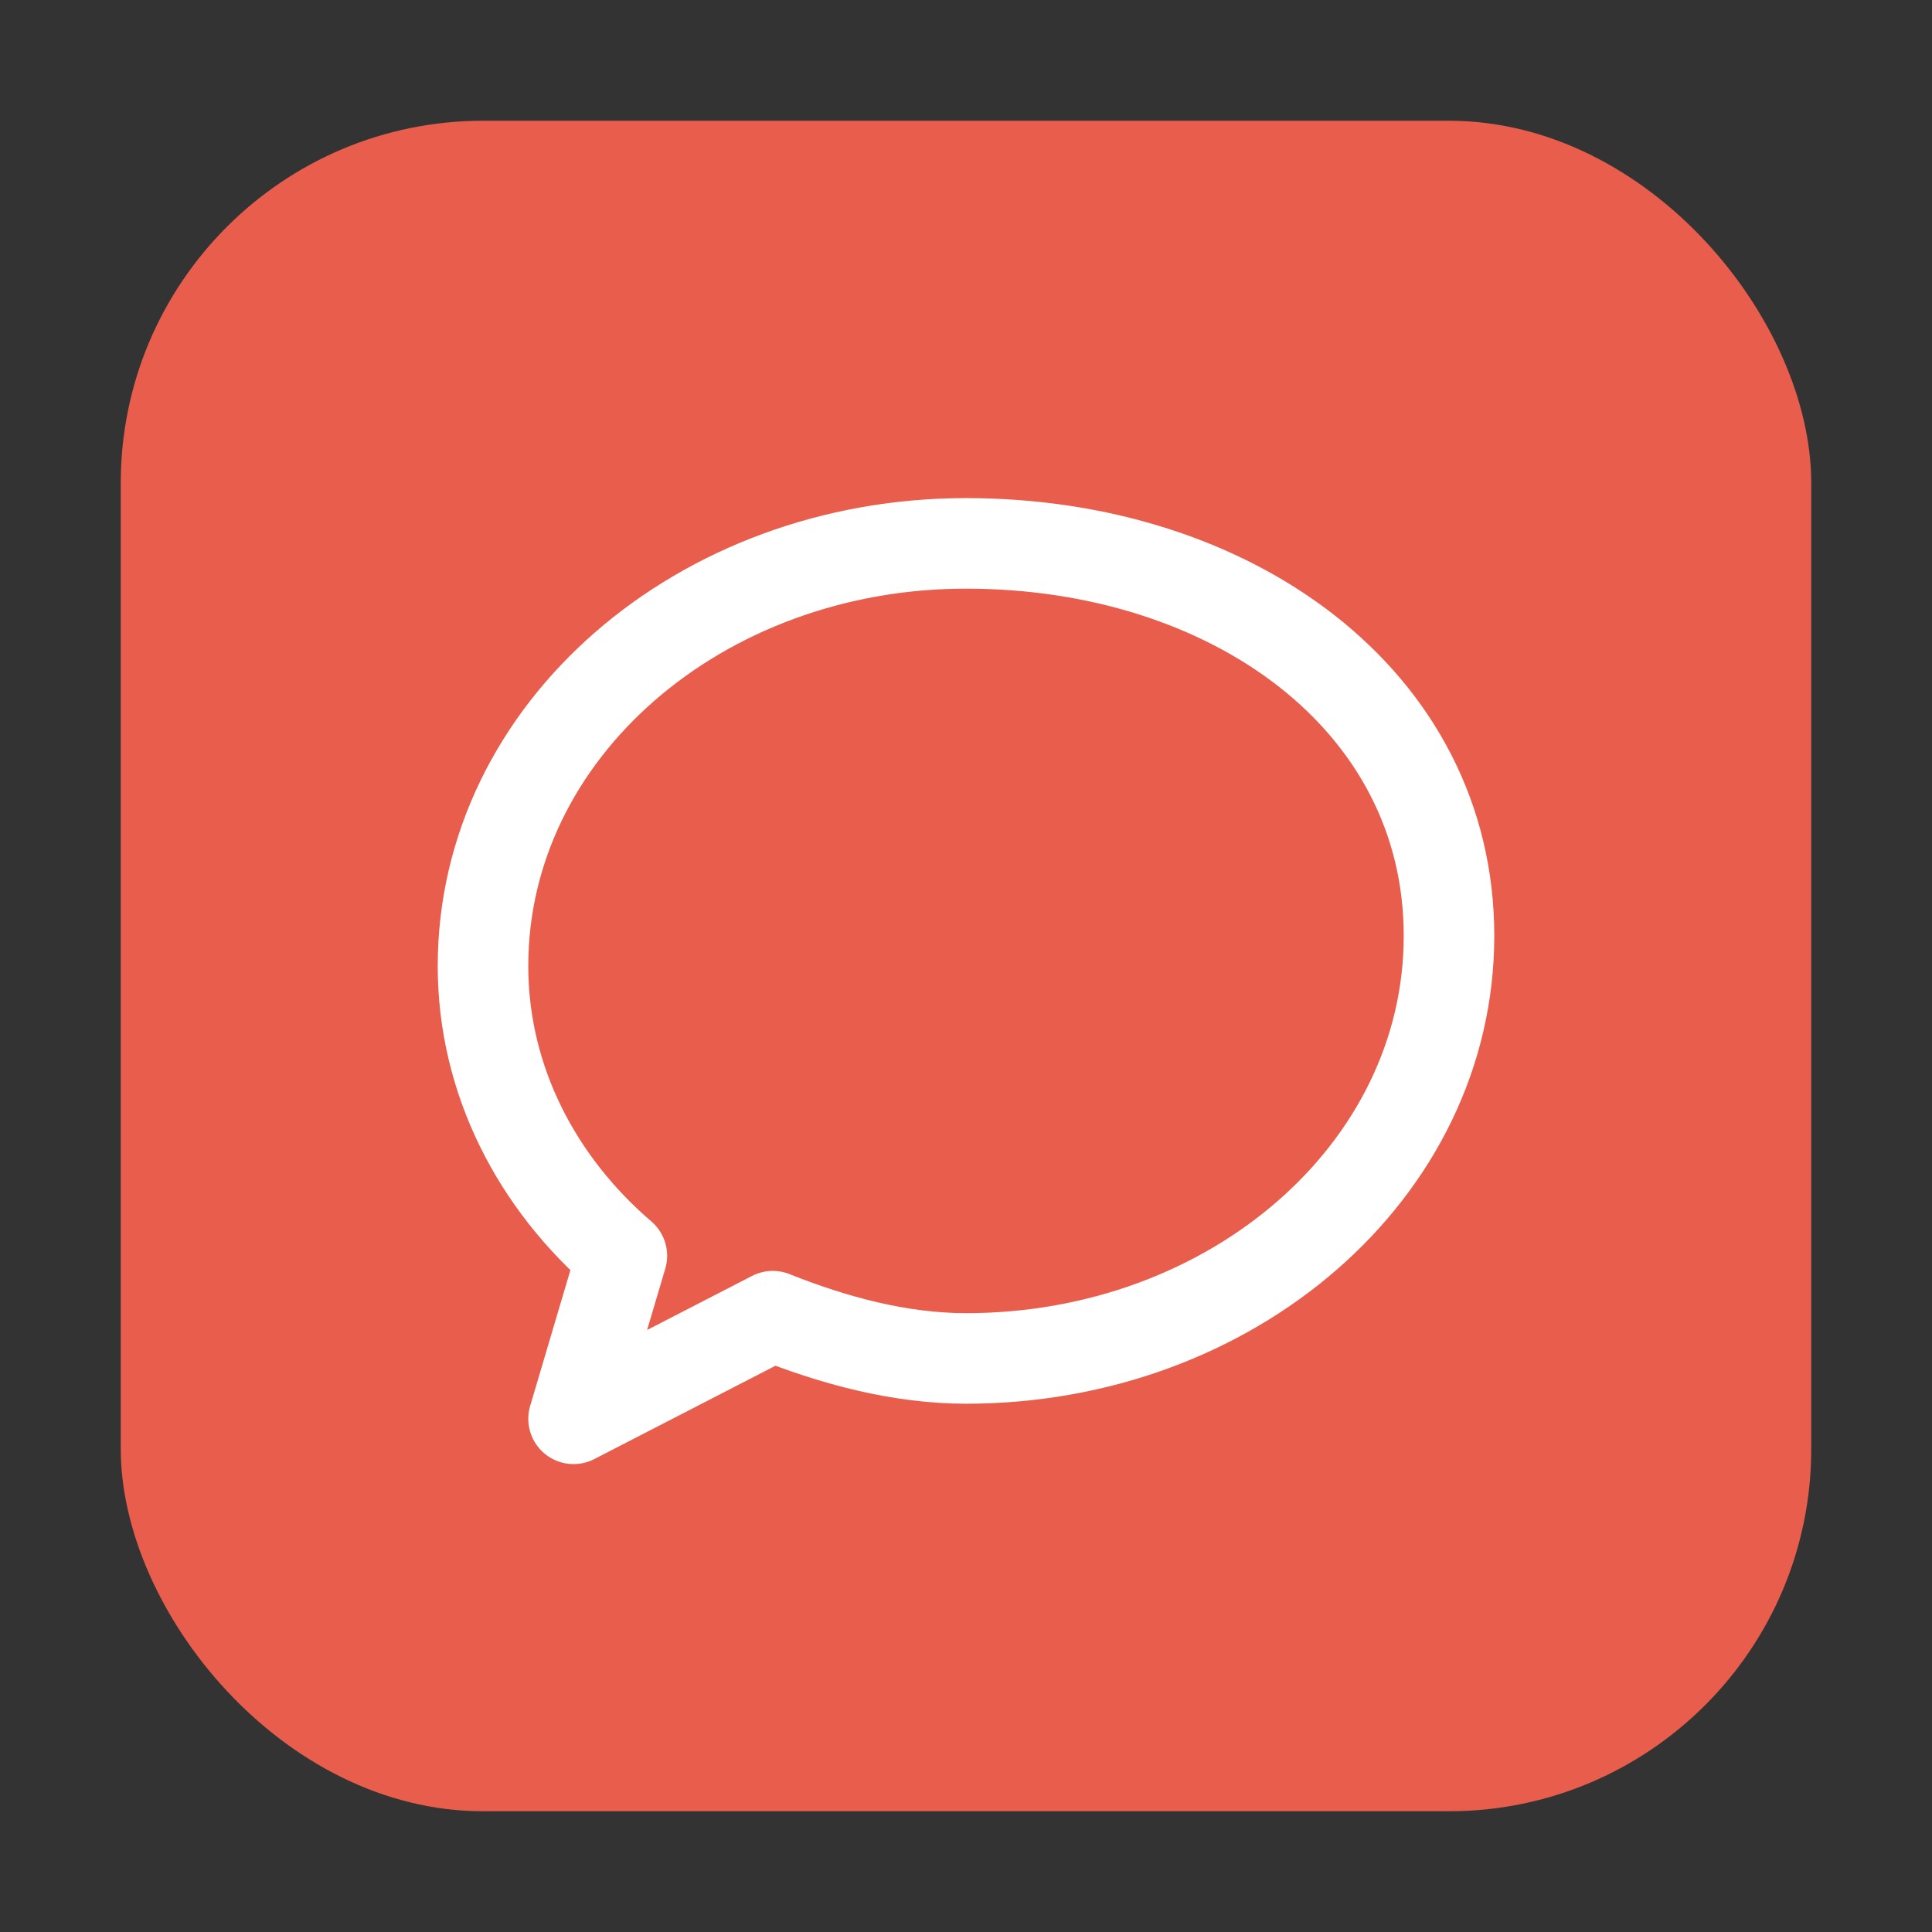 <svg xmlns="http://www.w3.org/2000/svg" viewBox="0 0 32 32" fill="none">
  <rect x="0" y="0" width="32" height="32" fill="#333333" stroke="none"/>
  <!-- Rounded square background -->
  <rect x="2" y="2" width="28" height="28" rx="6" fill="#E85D4C"/>

  <!-- MessageCircle icon (Lucide style) -->
  <path
    d="M16 9C11.6 9 8 12.1 8 16C8 17.9 8.9 19.6 10.3 20.8L9.5 23.5L12.8 21.8C13.8 22.2 14.9 22.5 16 22.5C20.4 22.5 24 19.4 24 15.5C24 11.6 20.4 9 16 9Z"
    stroke="white"
    stroke-width="1.5"
    stroke-linecap="round"
    stroke-linejoin="round"
    fill="none"
  />
</svg>
